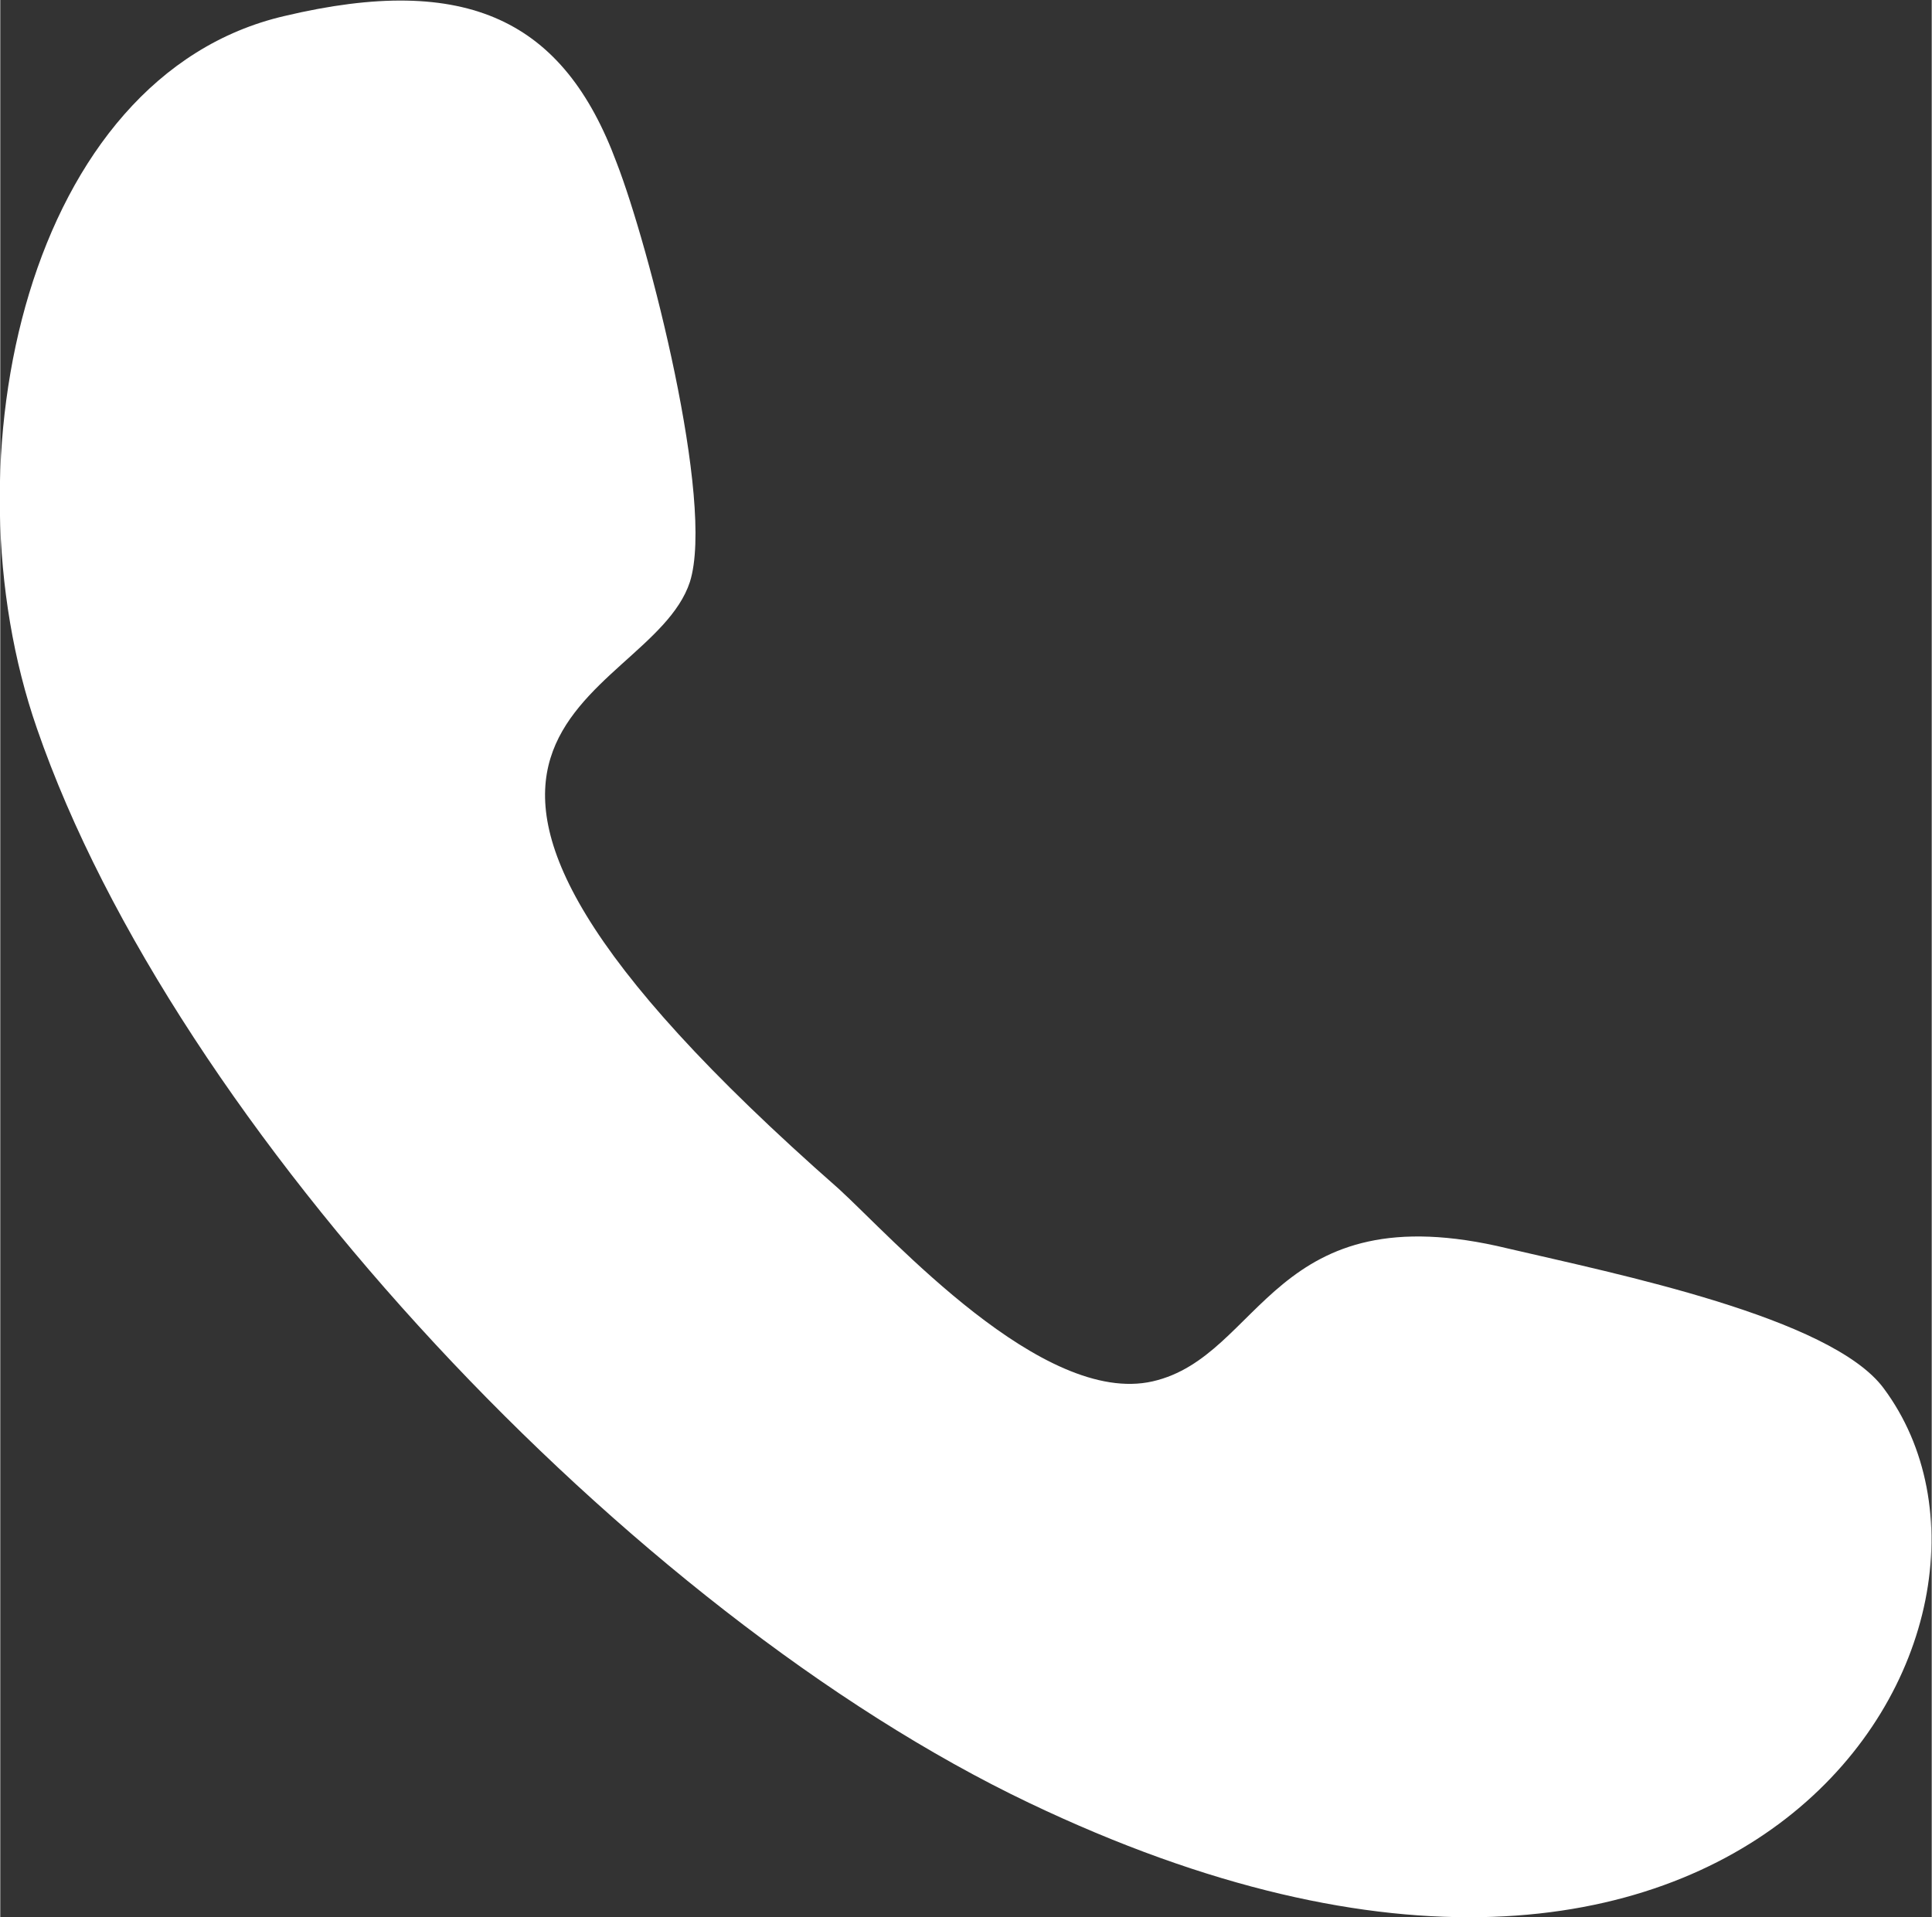 <?xml version="1.0" encoding="UTF-8"?>
<!DOCTYPE svg PUBLIC "-//W3C//DTD SVG 1.0//EN" "http://www.w3.org/TR/2001/REC-SVG-20010904/DTD/svg10.dtd">
<!-- Creator: CorelDRAW 2020 (64-Bit) -->
<svg xmlns="http://www.w3.org/2000/svg" xml:space="preserve" width="6.35mm" height="6.303mm" version="1.0" style="shape-rendering:geometricPrecision; text-rendering:geometricPrecision; image-rendering:optimizeQuality; fill-rule:evenodd; clip-rule:evenodd"
viewBox="0 0 8.43 8.37"
 xmlns:xlink="http://www.w3.org/1999/xlink"
 xmlns:xodm="http://www.corel.com/coreldraw/odm/2003">
 <rect x="0" y="0" width="8.43" height="8.37" fill="#333333" stroke="none"/>
 <defs>
  <style type="text/css">
   <![CDATA[
    .fil0 {fill:white}
   ]]>
  </style>
 </defs>
 <g id="Слой_x0020_1">
  <path class="fil0" d="M1.24 0.07c-1.12,0.26 -1.49,1.93 -1.08,3.11 0.6,1.74 2.59,3.86 4.33,4.69 3.16,1.51 4.49,-0.79 3.73,-1.81 -0.23,-0.31 -1.17,-0.5 -1.64,-0.61 -1.03,-0.25 -1.07,0.47 -1.55,0.58 -0.48,0.11 -1.14,-0.63 -1.37,-0.84 -2.31,-2.03 -0.83,-2.1 -0.65,-2.65 0.11,-0.35 -0.18,-1.47 -0.32,-1.83 -0.23,-0.62 -0.65,-0.83 -1.45,-0.64z"/>
 </g>
</svg>
